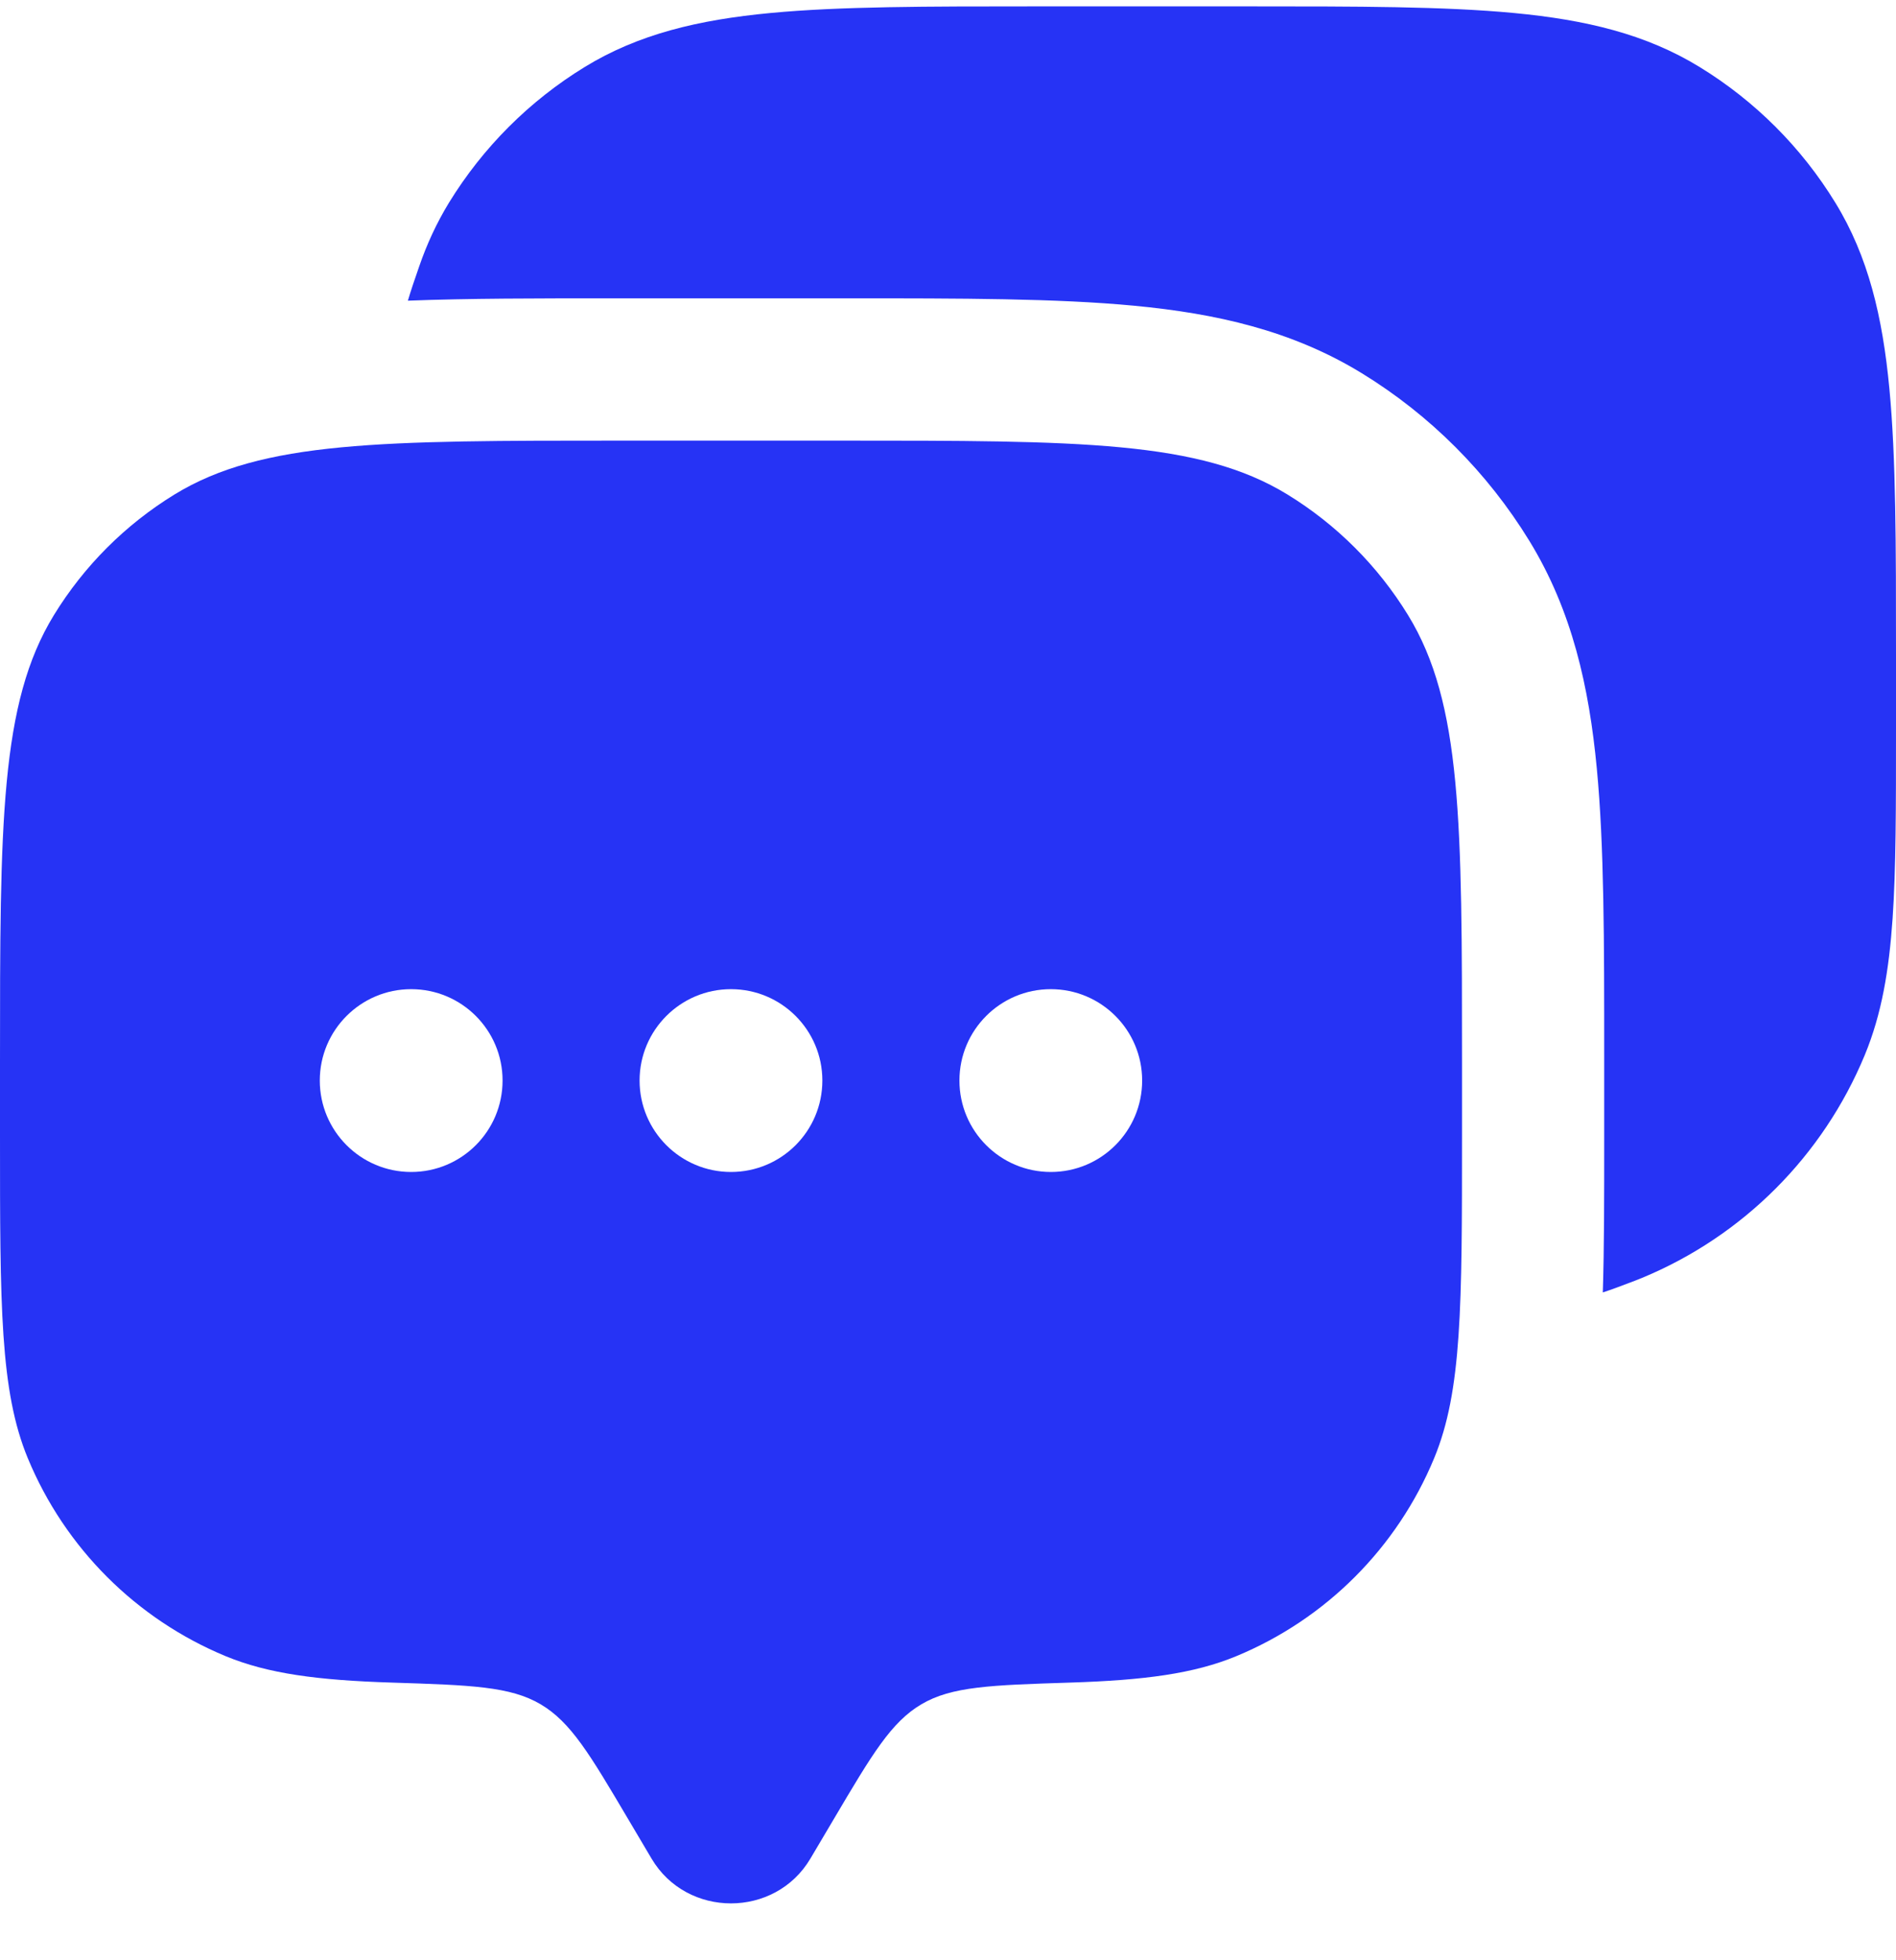 <svg xmlns="http://www.w3.org/2000/svg" width="30" height="31" viewBox="0 0 30 31" fill="none">
  <path fill-rule="evenodd" clip-rule="evenodd" d="M12.823 29.392L13.198 28.759C13.799 27.743 14.1 27.235 14.579 26.952C15.057 26.669 15.682 26.649 16.931 26.609C18.102 26.572 18.89 26.469 19.562 26.191C20.98 25.604 22.105 24.478 22.692 23.061C23.133 21.998 23.133 20.651 23.133 17.956V16.799C23.133 13.013 23.133 11.12 22.28 9.729C21.803 8.951 21.149 8.297 20.371 7.82C18.98 6.968 17.087 6.968 13.301 6.968H9.831C6.045 6.968 4.152 6.968 2.761 7.82C1.983 8.297 1.329 8.951 0.852 9.729C0 11.12 0 13.013 0 16.799V17.956C0 20.651 0 21.998 0.44 23.061C1.027 24.478 2.153 25.604 3.57 26.191C4.243 26.469 5.03 26.572 6.201 26.609C7.45 26.649 8.075 26.669 8.554 26.952C9.033 27.235 9.333 27.743 9.934 28.759L10.309 29.392C10.868 30.337 12.264 30.337 12.823 29.392ZM16.627 18.534C17.425 18.534 18.072 17.887 18.072 17.088C18.072 16.29 17.425 15.643 16.627 15.643C15.828 15.643 15.181 16.29 15.181 17.088C15.181 17.887 15.828 18.534 16.627 18.534ZM13.012 17.088C13.012 17.887 12.365 18.534 11.566 18.534C10.768 18.534 10.12 17.887 10.12 17.088C10.12 16.29 10.768 15.643 11.566 15.643C12.365 15.643 13.012 16.29 13.012 17.088ZM6.506 18.534C7.305 18.534 7.952 17.887 7.952 17.088C7.952 16.29 7.305 15.643 6.506 15.643C5.708 15.643 5.06 16.29 5.06 17.088C5.06 17.887 5.708 18.534 6.506 18.534Z" fill="#2633F5"/>
  <path d="M19.755 0.101C21.482 0.101 22.856 0.101 23.958 0.206C25.087 0.313 26.043 0.538 26.893 1.06C27.769 1.596 28.505 2.332 29.041 3.207C29.563 4.058 29.788 5.014 29.895 6.143C30 7.245 30 8.619 30 10.346V11.526C30 12.756 30 13.734 29.946 14.527C29.89 15.338 29.775 16.035 29.505 16.687C28.844 18.281 27.578 19.548 25.984 20.208C25.944 20.225 25.904 20.241 25.863 20.256C25.671 20.329 25.506 20.392 25.361 20.439C25.383 19.736 25.383 18.935 25.383 18.031V16.693C25.383 14.89 25.383 13.381 25.266 12.153C25.144 10.868 24.878 9.662 24.199 8.554C23.536 7.473 22.628 6.564 21.547 5.902C20.438 5.223 19.233 4.957 17.947 4.835C16.72 4.718 15.21 4.718 13.408 4.718H9.725C8.501 4.718 7.412 4.718 6.454 4.755C6.499 4.6 6.56 4.423 6.632 4.215C6.754 3.861 6.908 3.527 7.103 3.207C7.64 2.332 8.376 1.596 9.251 1.06C10.102 0.538 11.057 0.313 12.187 0.206C13.289 0.101 14.663 0.101 16.39 0.101H19.755Z" fill="#2633F5"/>
</svg>
